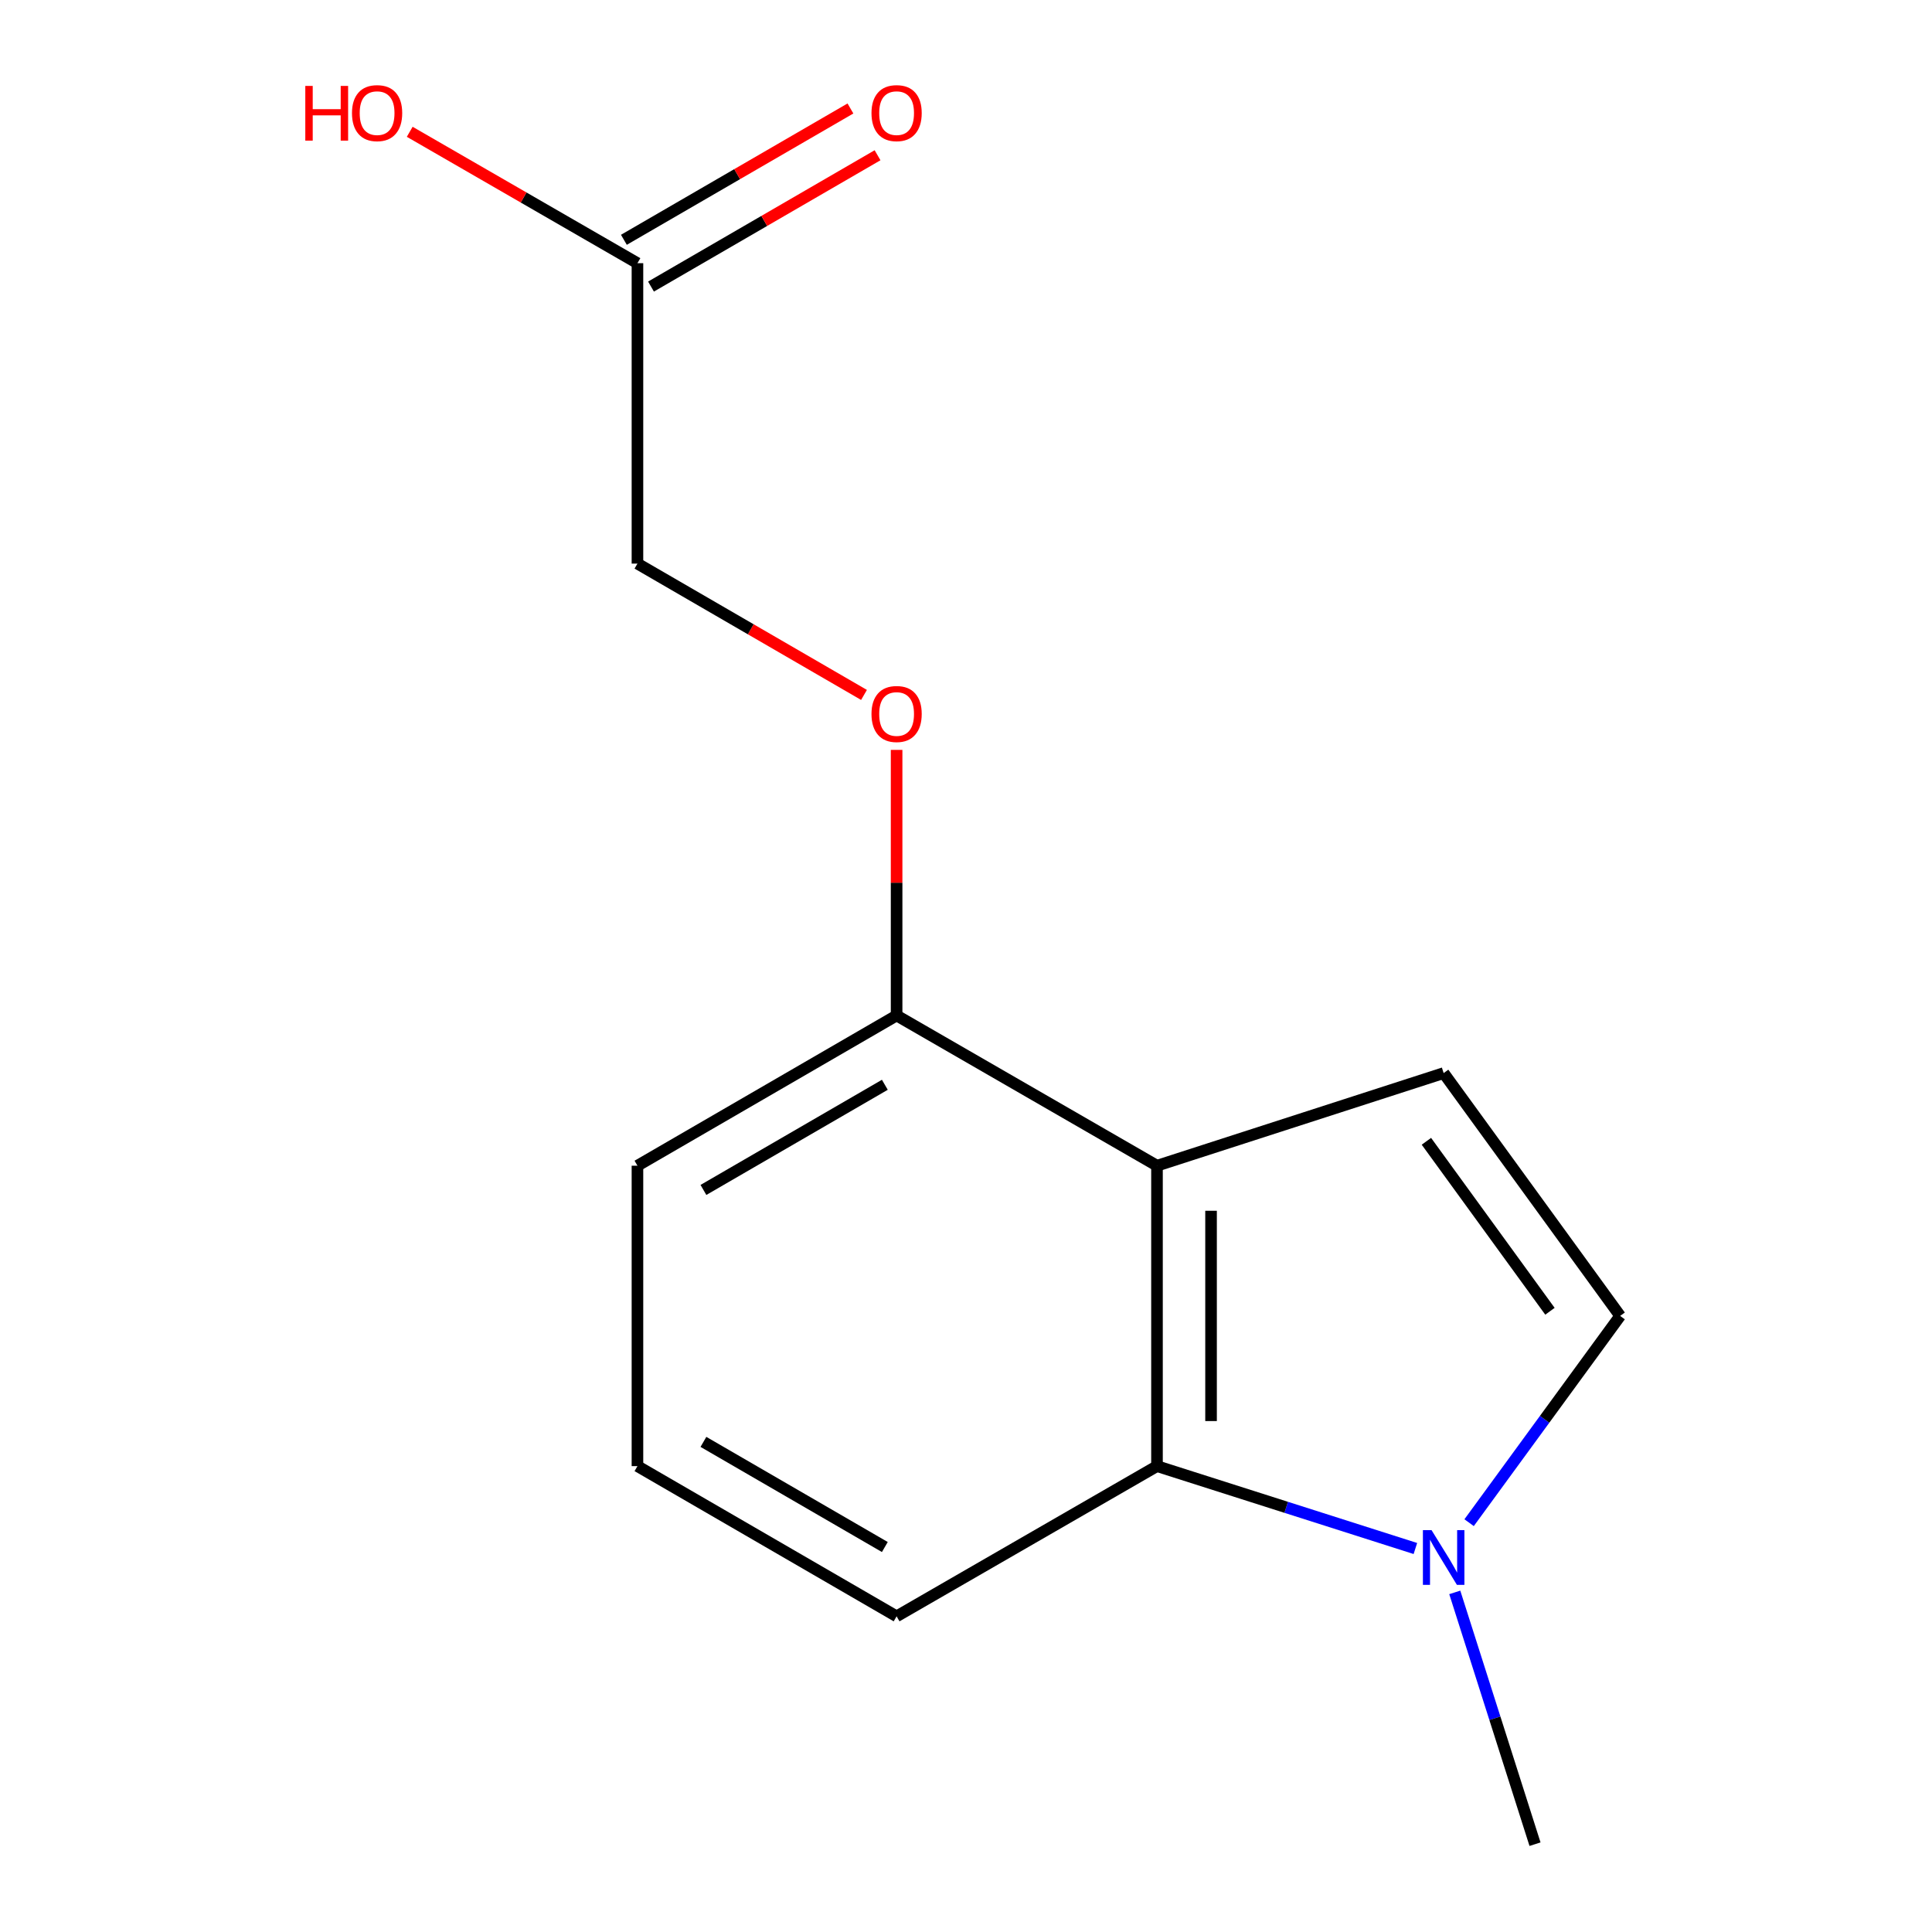 <?xml version='1.0' encoding='iso-8859-1'?>
<svg version='1.1' baseProfile='full'
              xmlns='http://www.w3.org/2000/svg'
                      xmlns:rdkit='http://www.rdkit.org/xml'
                      xmlns:xlink='http://www.w3.org/1999/xlink'
                  xml:space='preserve'
width='1000px' height='1000px' viewBox='0 0 1000 1000'>
<!-- END OF HEADER -->
<rect style='opacity:1.0;fill:#FFFFFF;stroke:none' width='1000' height='1000' x='0' y='0'> </rect>
<path class='bond-0' d='M 598.856,603.369 L 747.233,555.428' style='fill:none;fill-rule:evenodd;stroke:#000000;stroke-width:6px;stroke-linecap:butt;stroke-linejoin:miter;stroke-opacity:1' />
<path class='bond-2' d='M 598.856,603.369 L 598.856,758.865' style='fill:none;fill-rule:evenodd;stroke:#000000;stroke-width:6px;stroke-linecap:butt;stroke-linejoin:miter;stroke-opacity:1' />
<path class='bond-2' d='M 626.837,626.693 L 626.837,735.541' style='fill:none;fill-rule:evenodd;stroke:#000000;stroke-width:6px;stroke-linecap:butt;stroke-linejoin:miter;stroke-opacity:1' />
<path class='bond-4' d='M 598.856,603.369 L 464.081,525.613' style='fill:none;fill-rule:evenodd;stroke:#000000;stroke-width:6px;stroke-linecap:butt;stroke-linejoin:miter;stroke-opacity:1' />
<path class='bond-3' d='M 747.233,555.428 L 838.591,681.109' style='fill:none;fill-rule:evenodd;stroke:#000000;stroke-width:6px;stroke-linecap:butt;stroke-linejoin:miter;stroke-opacity:1' />
<path class='bond-3' d='M 738.304,590.732 L 802.254,678.709' style='fill:none;fill-rule:evenodd;stroke:#000000;stroke-width:6px;stroke-linecap:butt;stroke-linejoin:miter;stroke-opacity:1' />
<path class='bond-1' d='M 732.6,801.503 L 665.728,780.184' style='fill:none;fill-rule:evenodd;stroke:#0000FF;stroke-width:6px;stroke-linecap:butt;stroke-linejoin:miter;stroke-opacity:1' />
<path class='bond-1' d='M 665.728,780.184 L 598.856,758.865' style='fill:none;fill-rule:evenodd;stroke:#000000;stroke-width:6px;stroke-linecap:butt;stroke-linejoin:miter;stroke-opacity:1' />
<path class='bond-11' d='M 752.987,824.222 L 773.754,889.384' style='fill:none;fill-rule:evenodd;stroke:#0000FF;stroke-width:6px;stroke-linecap:butt;stroke-linejoin:miter;stroke-opacity:1' />
<path class='bond-11' d='M 773.754,889.384 L 794.521,954.545' style='fill:none;fill-rule:evenodd;stroke:#000000;stroke-width:6px;stroke-linecap:butt;stroke-linejoin:miter;stroke-opacity:1' />
<path class='bond-14' d='M 760.406,788.137 L 799.498,734.623' style='fill:none;fill-rule:evenodd;stroke:#0000FF;stroke-width:6px;stroke-linecap:butt;stroke-linejoin:miter;stroke-opacity:1' />
<path class='bond-14' d='M 799.498,734.623 L 838.591,681.109' style='fill:none;fill-rule:evenodd;stroke:#000000;stroke-width:6px;stroke-linecap:butt;stroke-linejoin:miter;stroke-opacity:1' />
<path class='bond-10' d='M 598.856,758.865 L 464.081,836.606' style='fill:none;fill-rule:evenodd;stroke:#000000;stroke-width:6px;stroke-linecap:butt;stroke-linejoin:miter;stroke-opacity:1' />
<path class='bond-6' d='M 464.081,525.613 L 464.081,456.877' style='fill:none;fill-rule:evenodd;stroke:#000000;stroke-width:6px;stroke-linecap:butt;stroke-linejoin:miter;stroke-opacity:1' />
<path class='bond-6' d='M 464.081,456.877 L 464.081,388.142' style='fill:none;fill-rule:evenodd;stroke:#FF0000;stroke-width:6px;stroke-linecap:butt;stroke-linejoin:miter;stroke-opacity:1' />
<path class='bond-13' d='M 464.081,525.613 L 329.943,603.369' style='fill:none;fill-rule:evenodd;stroke:#000000;stroke-width:6px;stroke-linecap:butt;stroke-linejoin:miter;stroke-opacity:1' />
<path class='bond-13' d='M 457.993,561.484 L 364.097,615.913' style='fill:none;fill-rule:evenodd;stroke:#000000;stroke-width:6px;stroke-linecap:butt;stroke-linejoin:miter;stroke-opacity:1' />
<path class='bond-5' d='M 329.943,136.226 L 329.943,291.723' style='fill:none;fill-rule:evenodd;stroke:#000000;stroke-width:6px;stroke-linecap:butt;stroke-linejoin:miter;stroke-opacity:1' />
<path class='bond-7' d='M 336.96,148.33 L 395.591,114.343' style='fill:none;fill-rule:evenodd;stroke:#000000;stroke-width:6px;stroke-linecap:butt;stroke-linejoin:miter;stroke-opacity:1' />
<path class='bond-7' d='M 395.591,114.343 L 454.221,80.357' style='fill:none;fill-rule:evenodd;stroke:#FF0000;stroke-width:6px;stroke-linecap:butt;stroke-linejoin:miter;stroke-opacity:1' />
<path class='bond-7' d='M 322.927,124.122 L 381.558,90.135' style='fill:none;fill-rule:evenodd;stroke:#000000;stroke-width:6px;stroke-linecap:butt;stroke-linejoin:miter;stroke-opacity:1' />
<path class='bond-7' d='M 381.558,90.135 L 440.189,56.149' style='fill:none;fill-rule:evenodd;stroke:#FF0000;stroke-width:6px;stroke-linecap:butt;stroke-linejoin:miter;stroke-opacity:1' />
<path class='bond-9' d='M 329.943,136.226 L 271.008,102.221' style='fill:none;fill-rule:evenodd;stroke:#000000;stroke-width:6px;stroke-linecap:butt;stroke-linejoin:miter;stroke-opacity:1' />
<path class='bond-9' d='M 271.008,102.221 L 212.074,68.215' style='fill:none;fill-rule:evenodd;stroke:#FF0000;stroke-width:6px;stroke-linecap:butt;stroke-linejoin:miter;stroke-opacity:1' />
<path class='bond-8' d='M 447.205,359.696 L 388.574,325.709' style='fill:none;fill-rule:evenodd;stroke:#FF0000;stroke-width:6px;stroke-linecap:butt;stroke-linejoin:miter;stroke-opacity:1' />
<path class='bond-8' d='M 388.574,325.709 L 329.943,291.723' style='fill:none;fill-rule:evenodd;stroke:#000000;stroke-width:6px;stroke-linecap:butt;stroke-linejoin:miter;stroke-opacity:1' />
<path class='bond-15' d='M 464.081,836.606 L 329.943,758.865' style='fill:none;fill-rule:evenodd;stroke:#000000;stroke-width:6px;stroke-linecap:butt;stroke-linejoin:miter;stroke-opacity:1' />
<path class='bond-15' d='M 457.991,800.735 L 364.095,746.317' style='fill:none;fill-rule:evenodd;stroke:#000000;stroke-width:6px;stroke-linecap:butt;stroke-linejoin:miter;stroke-opacity:1' />
<path class='bond-12' d='M 329.943,758.865 L 329.943,603.369' style='fill:none;fill-rule:evenodd;stroke:#000000;stroke-width:6px;stroke-linecap:butt;stroke-linejoin:miter;stroke-opacity:1' />
<path  class='atom-2' d='M 740.973 792.009
L 750.253 807.009
Q 751.173 808.489, 752.653 811.169
Q 754.133 813.849, 754.213 814.009
L 754.213 792.009
L 757.973 792.009
L 757.973 820.329
L 754.093 820.329
L 744.133 803.929
Q 742.973 802.009, 741.733 799.809
Q 740.533 797.609, 740.173 796.929
L 740.173 820.329
L 736.493 820.329
L 736.493 792.009
L 740.973 792.009
' fill='#0000FF'/>
<path  class='atom-7' d='M 451.081 369.559
Q 451.081 362.759, 454.441 358.959
Q 457.801 355.159, 464.081 355.159
Q 470.361 355.159, 473.721 358.959
Q 477.081 362.759, 477.081 369.559
Q 477.081 376.439, 473.681 380.359
Q 470.281 384.239, 464.081 384.239
Q 457.841 384.239, 454.441 380.359
Q 451.081 376.479, 451.081 369.559
M 464.081 381.039
Q 468.401 381.039, 470.721 378.159
Q 473.081 375.239, 473.081 369.559
Q 473.081 363.999, 470.721 361.199
Q 468.401 358.359, 464.081 358.359
Q 459.761 358.359, 457.401 361.159
Q 455.081 363.959, 455.081 369.559
Q 455.081 375.279, 457.401 378.159
Q 459.761 381.039, 464.081 381.039
' fill='#FF0000'/>
<path  class='atom-8' d='M 451.081 58.55
Q 451.081 51.75, 454.441 47.95
Q 457.801 44.15, 464.081 44.15
Q 470.361 44.15, 473.721 47.95
Q 477.081 51.75, 477.081 58.55
Q 477.081 65.43, 473.681 69.35
Q 470.281 73.23, 464.081 73.23
Q 457.841 73.23, 454.441 69.35
Q 451.081 65.47, 451.081 58.55
M 464.081 70.03
Q 468.401 70.03, 470.721 67.15
Q 473.081 64.23, 473.081 58.55
Q 473.081 52.99, 470.721 50.19
Q 468.401 47.35, 464.081 47.35
Q 459.761 47.35, 457.401 50.15
Q 455.081 52.95, 455.081 58.55
Q 455.081 64.27, 457.401 67.15
Q 459.761 70.03, 464.081 70.03
' fill='#FF0000'/>
<path  class='atom-10' d='M 158.024 44.47
L 161.864 44.47
L 161.864 56.51
L 176.344 56.51
L 176.344 44.47
L 180.184 44.47
L 180.184 72.79
L 176.344 72.79
L 176.344 59.71
L 161.864 59.71
L 161.864 72.79
L 158.024 72.79
L 158.024 44.47
' fill='#FF0000'/>
<path  class='atom-10' d='M 182.184 58.55
Q 182.184 51.75, 185.544 47.95
Q 188.904 44.15, 195.184 44.15
Q 201.464 44.15, 204.824 47.95
Q 208.184 51.75, 208.184 58.55
Q 208.184 65.43, 204.784 69.35
Q 201.384 73.23, 195.184 73.23
Q 188.944 73.23, 185.544 69.35
Q 182.184 65.47, 182.184 58.55
M 195.184 70.03
Q 199.504 70.03, 201.824 67.15
Q 204.184 64.23, 204.184 58.55
Q 204.184 52.99, 201.824 50.19
Q 199.504 47.35, 195.184 47.35
Q 190.864 47.35, 188.504 50.15
Q 186.184 52.95, 186.184 58.55
Q 186.184 64.27, 188.504 67.15
Q 190.864 70.03, 195.184 70.03
' fill='#FF0000'/>
</svg>
